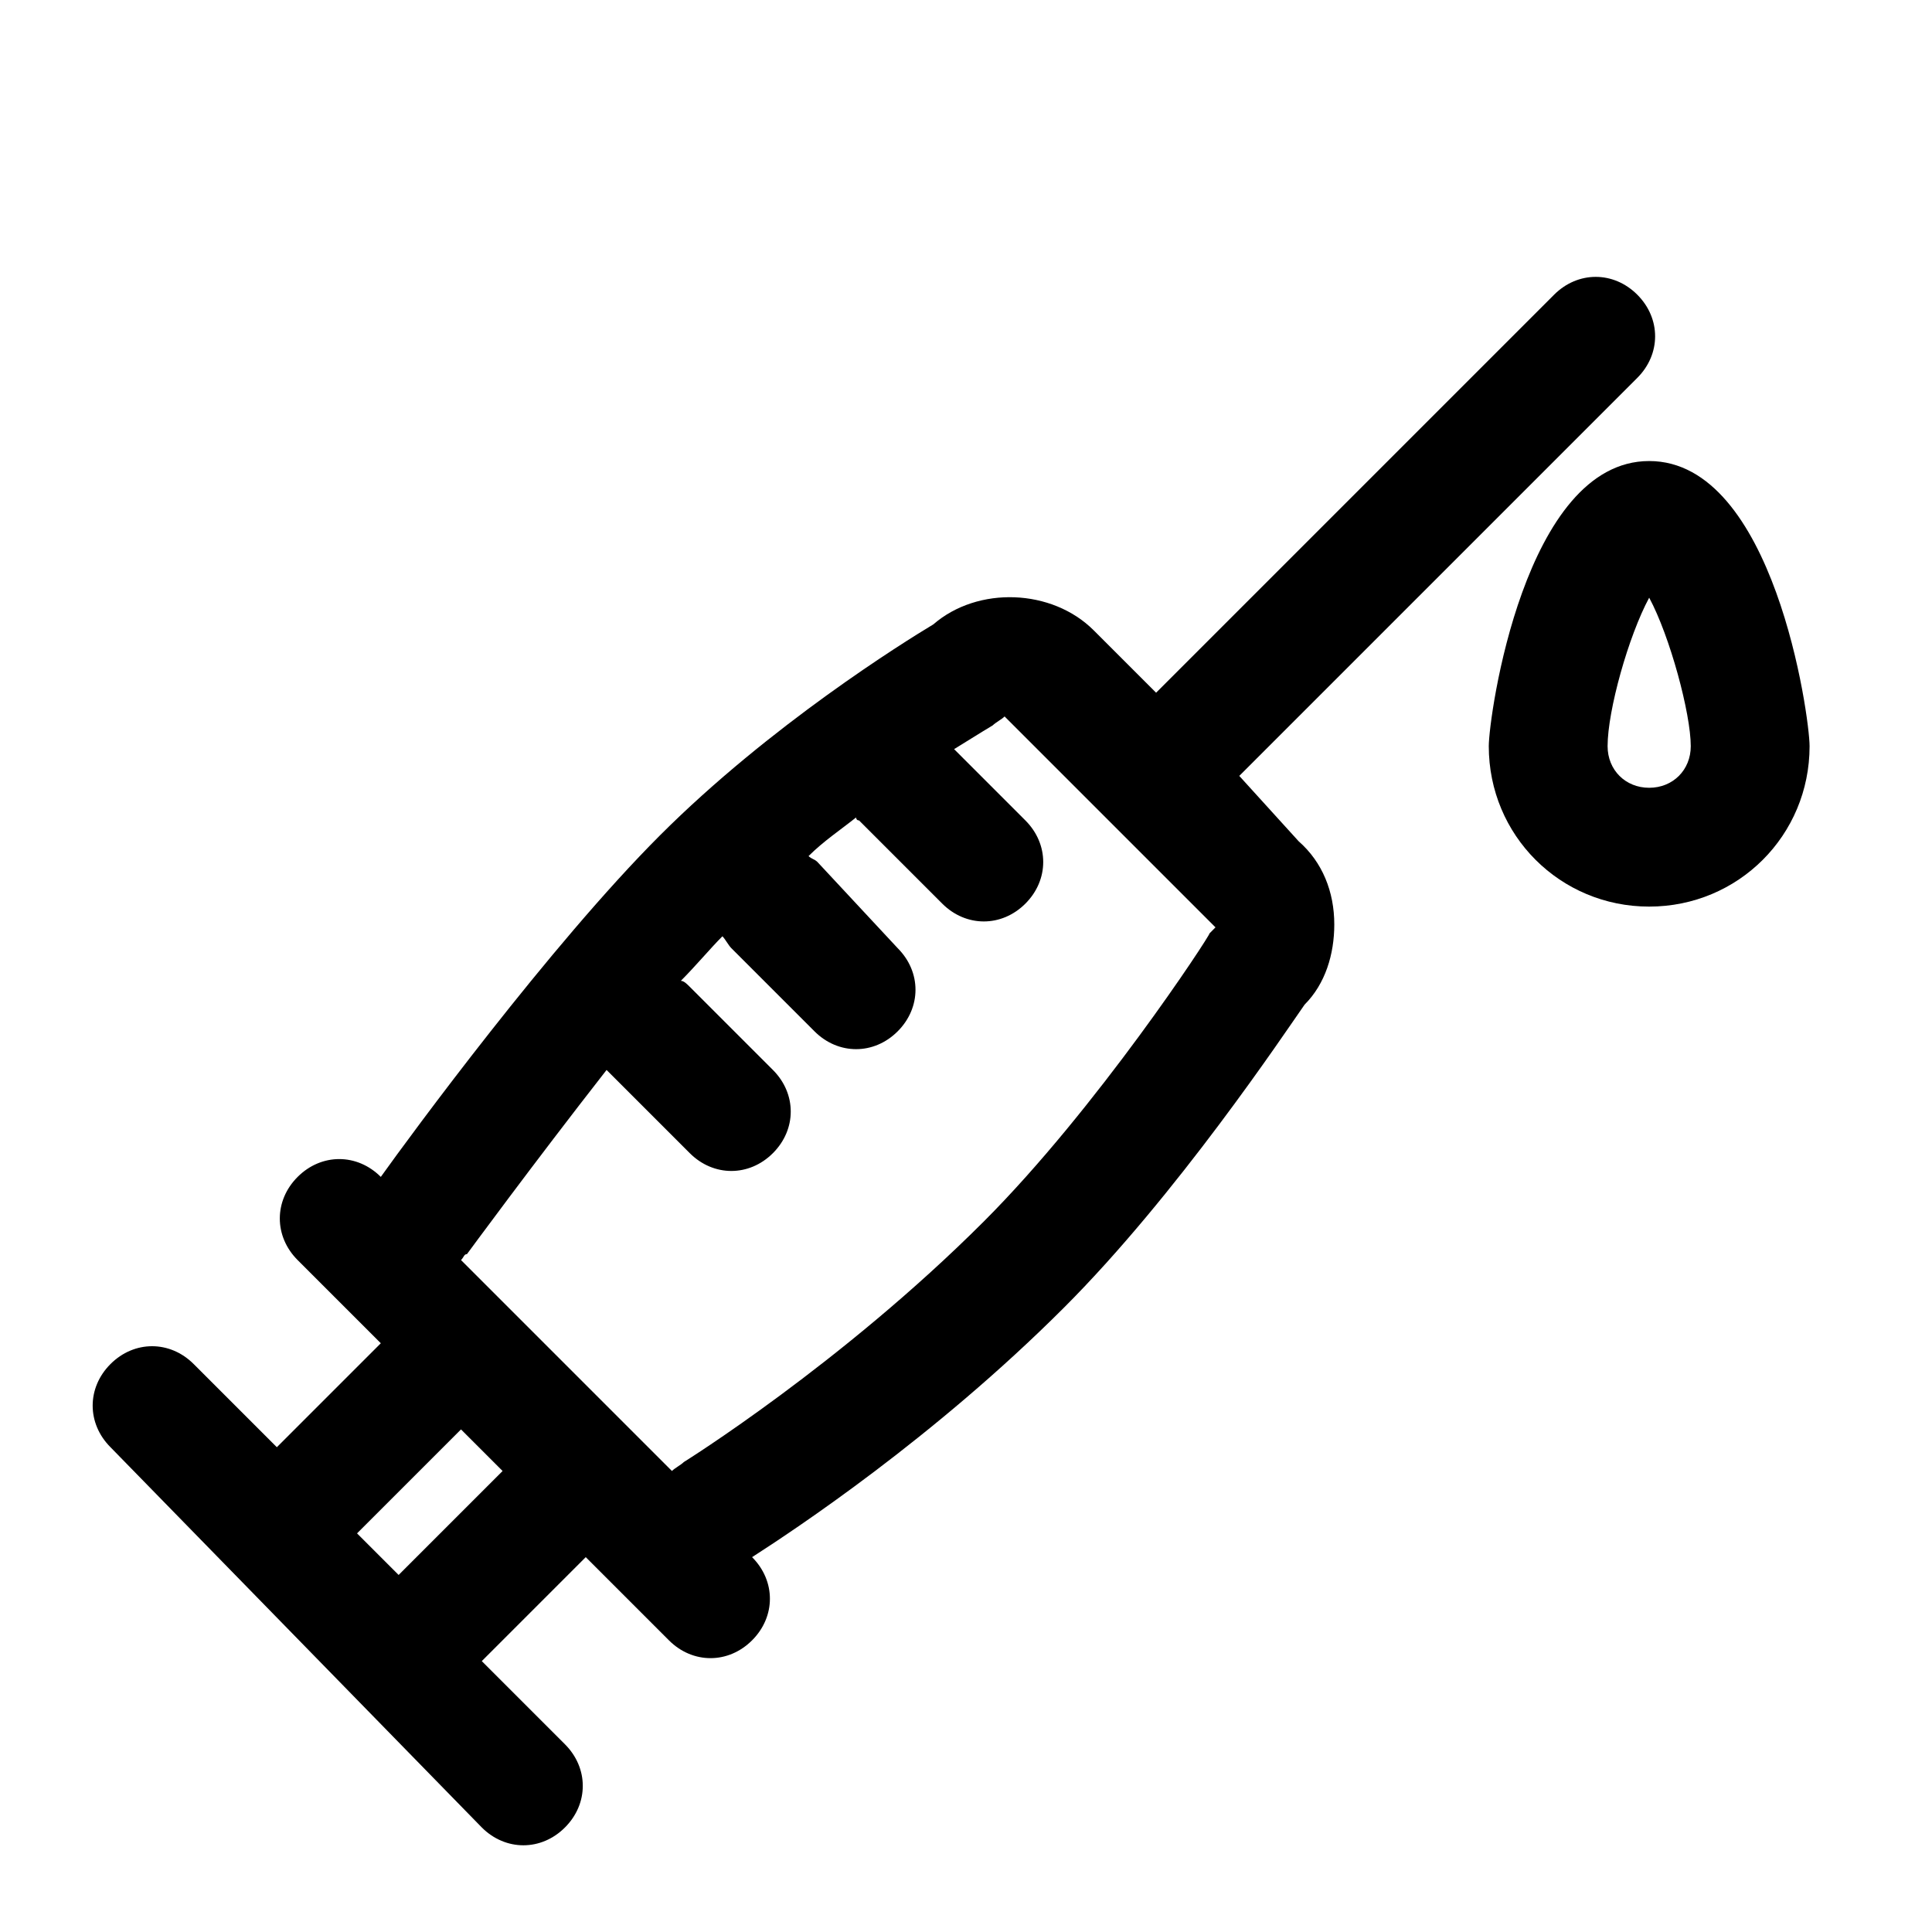 <?xml version="1.0" encoding="UTF-8"?>
<!-- Uploaded to: ICON Repo, www.iconrepo.com, Generator: ICON Repo Mixer Tools -->
<svg fill="#000000" width="800px" height="800px" version="1.1" viewBox="144 144 512 512" xmlns="http://www.w3.org/2000/svg">
 <g>
  <path d="m472.42 349.62 105.48-105.48c6.297-6.297 6.297-15.742 0-22.043-6.297-6.297-15.742-6.297-22.043 0l-105.48 105.48-16.531-16.531c-11.02-11.02-30.699-11.809-42.508-1.574-7.871 4.723-43.297 26.766-72.422 55.891s-66.125 79.508-73.996 90.527c-6.297-6.297-15.742-6.297-22.043 0-6.297 6.297-6.297 15.742 0 22.043l22.043 22.043-27.551 27.551-22.043-22.043c-6.297-6.297-15.742-6.297-22.043 0-6.297 6.297-6.297 15.742 0 22.043l98.398 100.77c3.148 3.148 7.086 4.723 11.02 4.723 3.938 0 7.871-1.574 11.02-4.723 6.297-6.297 6.297-15.742 0-22.043l-22.043-22.043 27.551-27.551 22.043 22.043c3.148 3.148 7.086 4.723 11.02 4.723 3.938 0 7.871-1.574 11.02-4.723 6.297-6.297 6.297-15.742 0-22.043 11.02-7.086 48.02-31.488 82.656-66.125 29.914-29.914 58.254-72.422 63.762-80.293 5.512-5.512 7.871-13.383 7.871-21.254 0-8.66-3.148-16.531-9.445-22.043zm-222.78 211.76-11.02-11.02 27.551-27.551 11.02 11.02zm214.91-170.04c0 0.789-29.914 46.445-59.828 76.359-37.785 37.785-79.508 63.762-79.508 63.762-0.789 0.789-2.363 1.574-3.148 2.363l-55.891-55.895c0.789-0.789 0.789-1.574 1.574-1.574 0 0 17.32-23.617 37-48.805l22.043 22.043c3.148 3.148 7.086 4.723 11.02 4.723 3.938 0 7.871-1.574 11.02-4.723 6.297-6.297 6.297-15.742 0-22.043l-22.043-22.043c-0.789-0.789-1.574-1.574-2.363-1.574 3.938-3.938 7.871-8.66 11.02-11.809 0.789 0.789 1.574 2.363 2.363 3.148l22.043 22.043c3.148 3.148 7.086 4.723 11.02 4.723 3.938 0 7.871-1.574 11.02-4.723 6.297-6.297 6.297-15.742 0-22.043l-21.254-22.828c-0.789-0.789-1.574-0.789-2.363-1.574 3.938-3.938 8.66-7.086 12.594-10.234 0 0 0 0.789 0.789 0.789l22.043 22.043c3.148 3.148 7.086 4.723 11.02 4.723 3.938 0 7.871-1.574 11.02-4.723 6.297-6.297 6.297-15.742 0-22.043l-18.895-18.895c6.297-3.938 10.234-6.297 10.234-6.297 0.789-0.789 2.363-1.574 3.148-2.363l55.891 55.891c0.008 0.004-0.781 0.789-1.566 1.578z"/>
  <path d="m581.05 266.18c-33.062 0-42.508 67.699-42.508 75.57 0 23.617 18.895 42.508 42.508 42.508 23.617 0 42.508-18.895 42.508-42.508 0-7.871-9.445-75.57-42.508-75.57zm0 86.59c-6.297 0-11.02-4.723-11.02-11.02 0-9.445 5.512-29.125 11.02-39.359 5.512 10.234 11.02 30.699 11.02 39.359 0 6.297-4.723 11.02-11.02 11.02z"/>
 </g>
</svg>